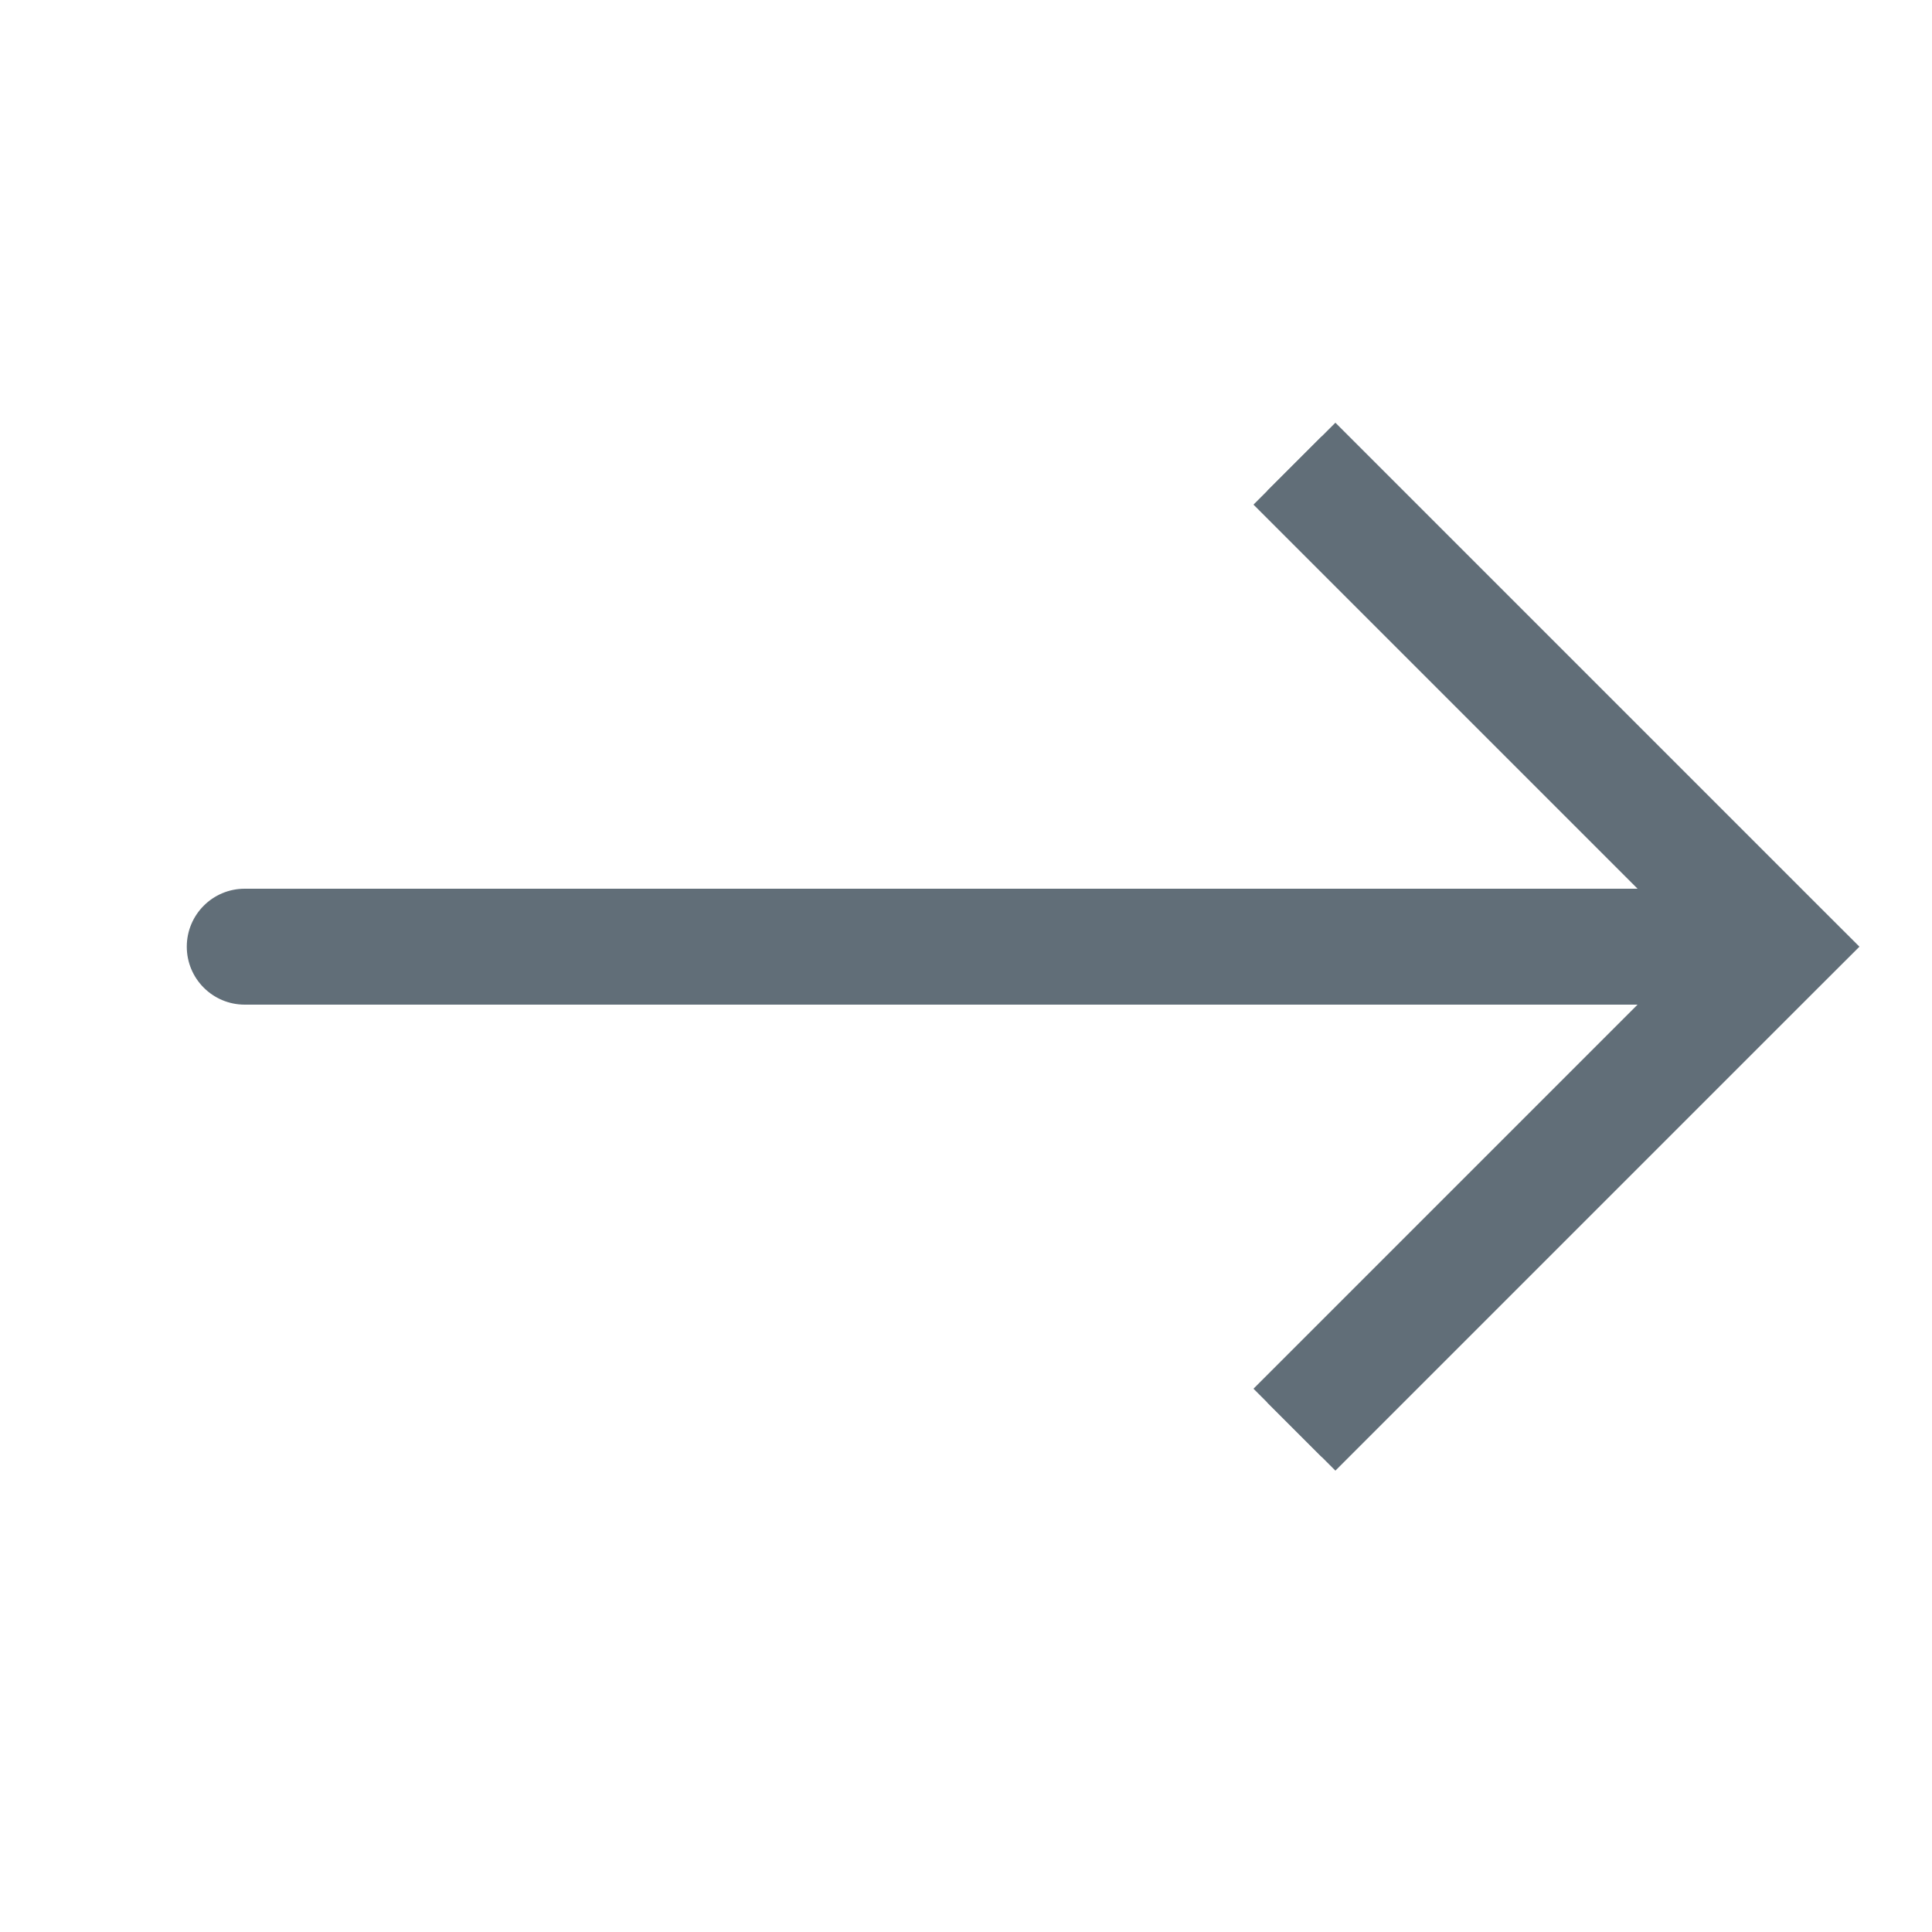 <?xml version="1.0" encoding="UTF-8"?> <svg xmlns="http://www.w3.org/2000/svg" width="25" height="25" viewBox="0 0 25 25" fill="none"> <path d="M23 12.25L23.354 11.896L23.707 12.25L23.354 12.604L23 12.25ZM3.167 12.75C2.891 12.75 2.667 12.526 2.667 12.25C2.667 11.974 2.891 11.75 3.167 11.75V12.75ZM17.104 5.646L23.354 11.896L22.646 12.604L16.396 6.354L17.104 5.646ZM23.354 12.604L17.104 18.854L16.396 18.146L22.646 11.896L23.354 12.604ZM23 12.75H3.167V11.75H23V12.75Z" fill="#616E78"></path> <path d="M23 12.25L23.53 11.72L24.061 12.25L23.53 12.78L23 12.25ZM3.167 13C2.752 13 2.417 12.664 2.417 12.25C2.417 11.836 2.752 11.5 3.167 11.5V13ZM17.28 5.47L23.53 11.72L22.47 12.78L16.22 6.53L17.28 5.47ZM23.53 12.78L17.28 19.03L16.22 17.97L22.47 11.72L23.53 12.78ZM23 13H3.167V11.5H23V13Z" fill="#616E78"></path> </svg> 